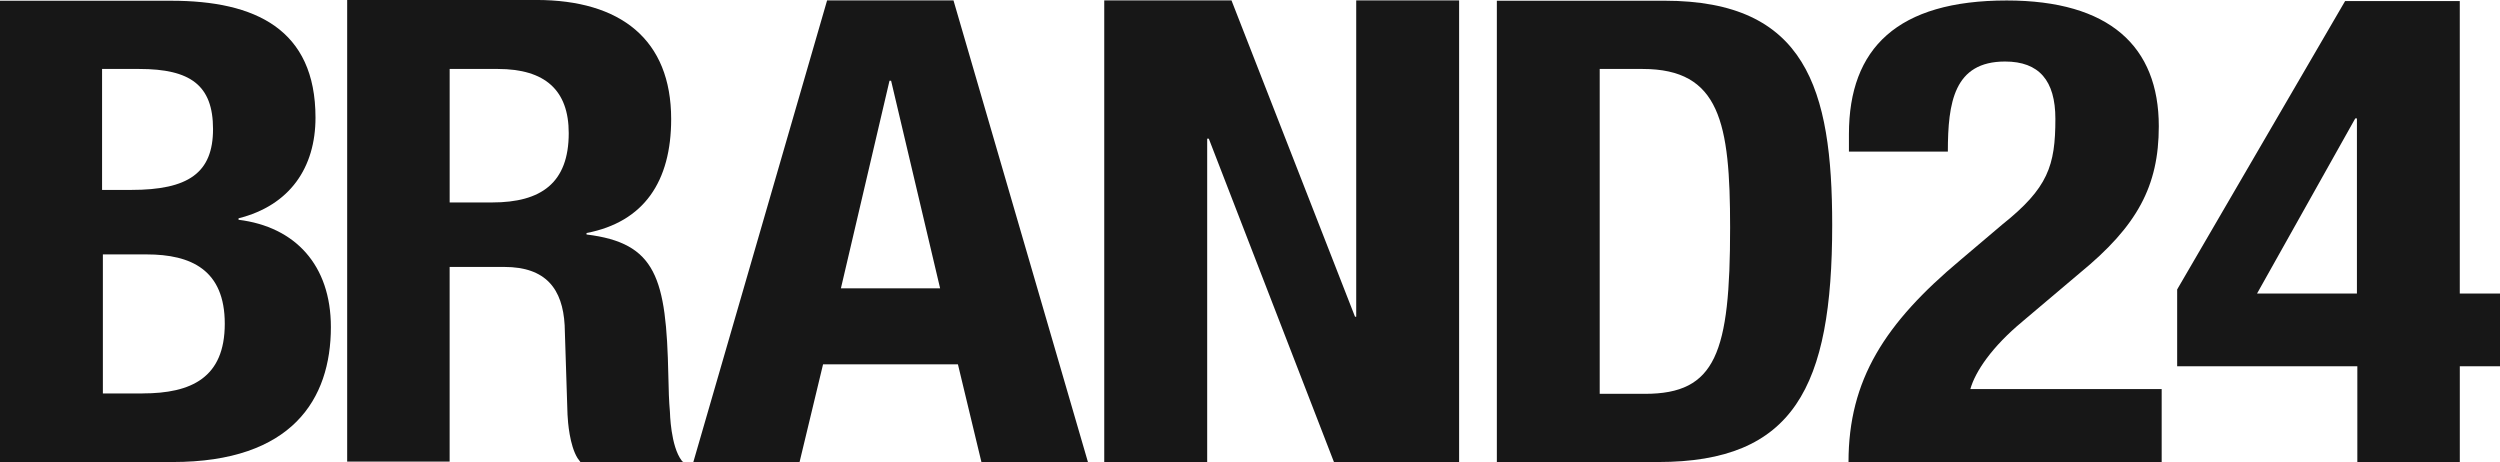 <svg xmlns="http://www.w3.org/2000/svg" id="Warstwa_1" data-name="Warstwa 1" viewBox="0 0 1208.97 223.43"><defs><style>      .cls-1 {        fill: #171717;      }    </style></defs><path class="cls-1" d="M115.36,106.28v-.71c24.87-6.24,37.21-24.61,37.21-48.68C152.57,14.09,123.39.36,82.85.36H0v223.07h83.43c57.78,0,76.58-30.31,76.58-65.26,0-29.96-17.23-48.5-44.65-51.89ZM49.35,33.35h18.02c24.68,0,35.65,7.85,35.65,29.07s-11.95,29.42-39.56,29.42h-14.1v-58.49ZM68.94,190.26h-19.19v-67.23h21.15c21.54,0,37.8,7.49,37.8,33.52s-16.06,33.7-39.76,33.7Z"></path><polygon class="cls-1" points="655.85 153.17 655.27 153.17 595.53 .18 534 .18 534 223.43 583.78 223.43 583.78 67.05 584.56 67.05 645.08 223.43 705.61 223.43 705.61 .18 655.85 .18 655.85 153.17"></polygon><path class="cls-1" d="M804.94.36h-81.08v223.07h77.95c65.61,0,84.22-36.02,84.22-114.66,0-65.98-12.73-108.42-81.08-108.42ZM795.54,190.44h-21.94V33.35h20.76c37.41,0,42.3,26.03,42.3,76.68,0,60.63-6.85,80.42-41.13,80.42Z"></path><path class="cls-1" d="M978.13,155.39l27.68-23.4c27.68-22.68,38.16-41.94,38.16-70.92,0-38.7-23.92-60.84-73.54-60.84-52.79,0-76.31,23.04-76.31,64.62v8.46h47.84c0-23.76,2.97-43.56,27.68-43.56,16.41,0,24.32,9.18,24.32,27.72,0,22.68-3.56,33.48-25.7,51.12l-20.17,17.1c-36.57,30.6-54.17,57.96-54.17,97.74h151.44v-35.28h-92.52c2.37-8.46,10.48-20.52,25.31-32.76Z"></path><path class="cls-1" d="M1189.52,141.95V.52h-55.46l-81.21,139.45v37.15h87.13v46.31h49.55v-46.31h19.45v-35.18h-19.45ZM1139.77,141.95h-48.29l47.51-84.71h.79v84.71Z"></path><path class="cls-1" d="M461.09.18h-61.11l-64.69,223.25h51.37l11.36-47.25h65.22l11.36,47.25h51.51L461.09.18ZM406.65,139.44l23.5-100.39h.78l23.7,100.39h-47.98Z"></path><polygon class="cls-1" points="323.97 199.22 323.97 199.22 323.97 199.23 323.97 199.22"></polygon><path class="cls-1" d="M329.68,222.77c-5.39-6.97-5.7-23.32-5.71-23.54,0,0,0,0,0-.01-.45-4.96-.65-10.82-.77-17.7-.98-47.25-5.88-64.02-39.56-68.12v-.71c27.81-5.35,40.93-24.96,40.93-55.1,0-38.52-24.48-57.6-65.22-57.6h-91.46v223.25h49.55v-94.15h26.44c20.17,0,28.2,10.7,29.18,28.17l1.34,41.9h0s.03.81.03.81c0,.1,0,.21.01.32,0,.04,0,.09,0,.13.18,3.75,1.02,14.95,4.87,21.15.42.63.87,1.25,1.37,1.85h49.84c-.33,0-.86-.66-.86-.66ZM238.01,97.9h-20.56V33.35h23.31c22.91,0,34.27,10.34,34.27,31.03,0,24.07-13.32,33.52-37.02,33.52Z"></path></svg>